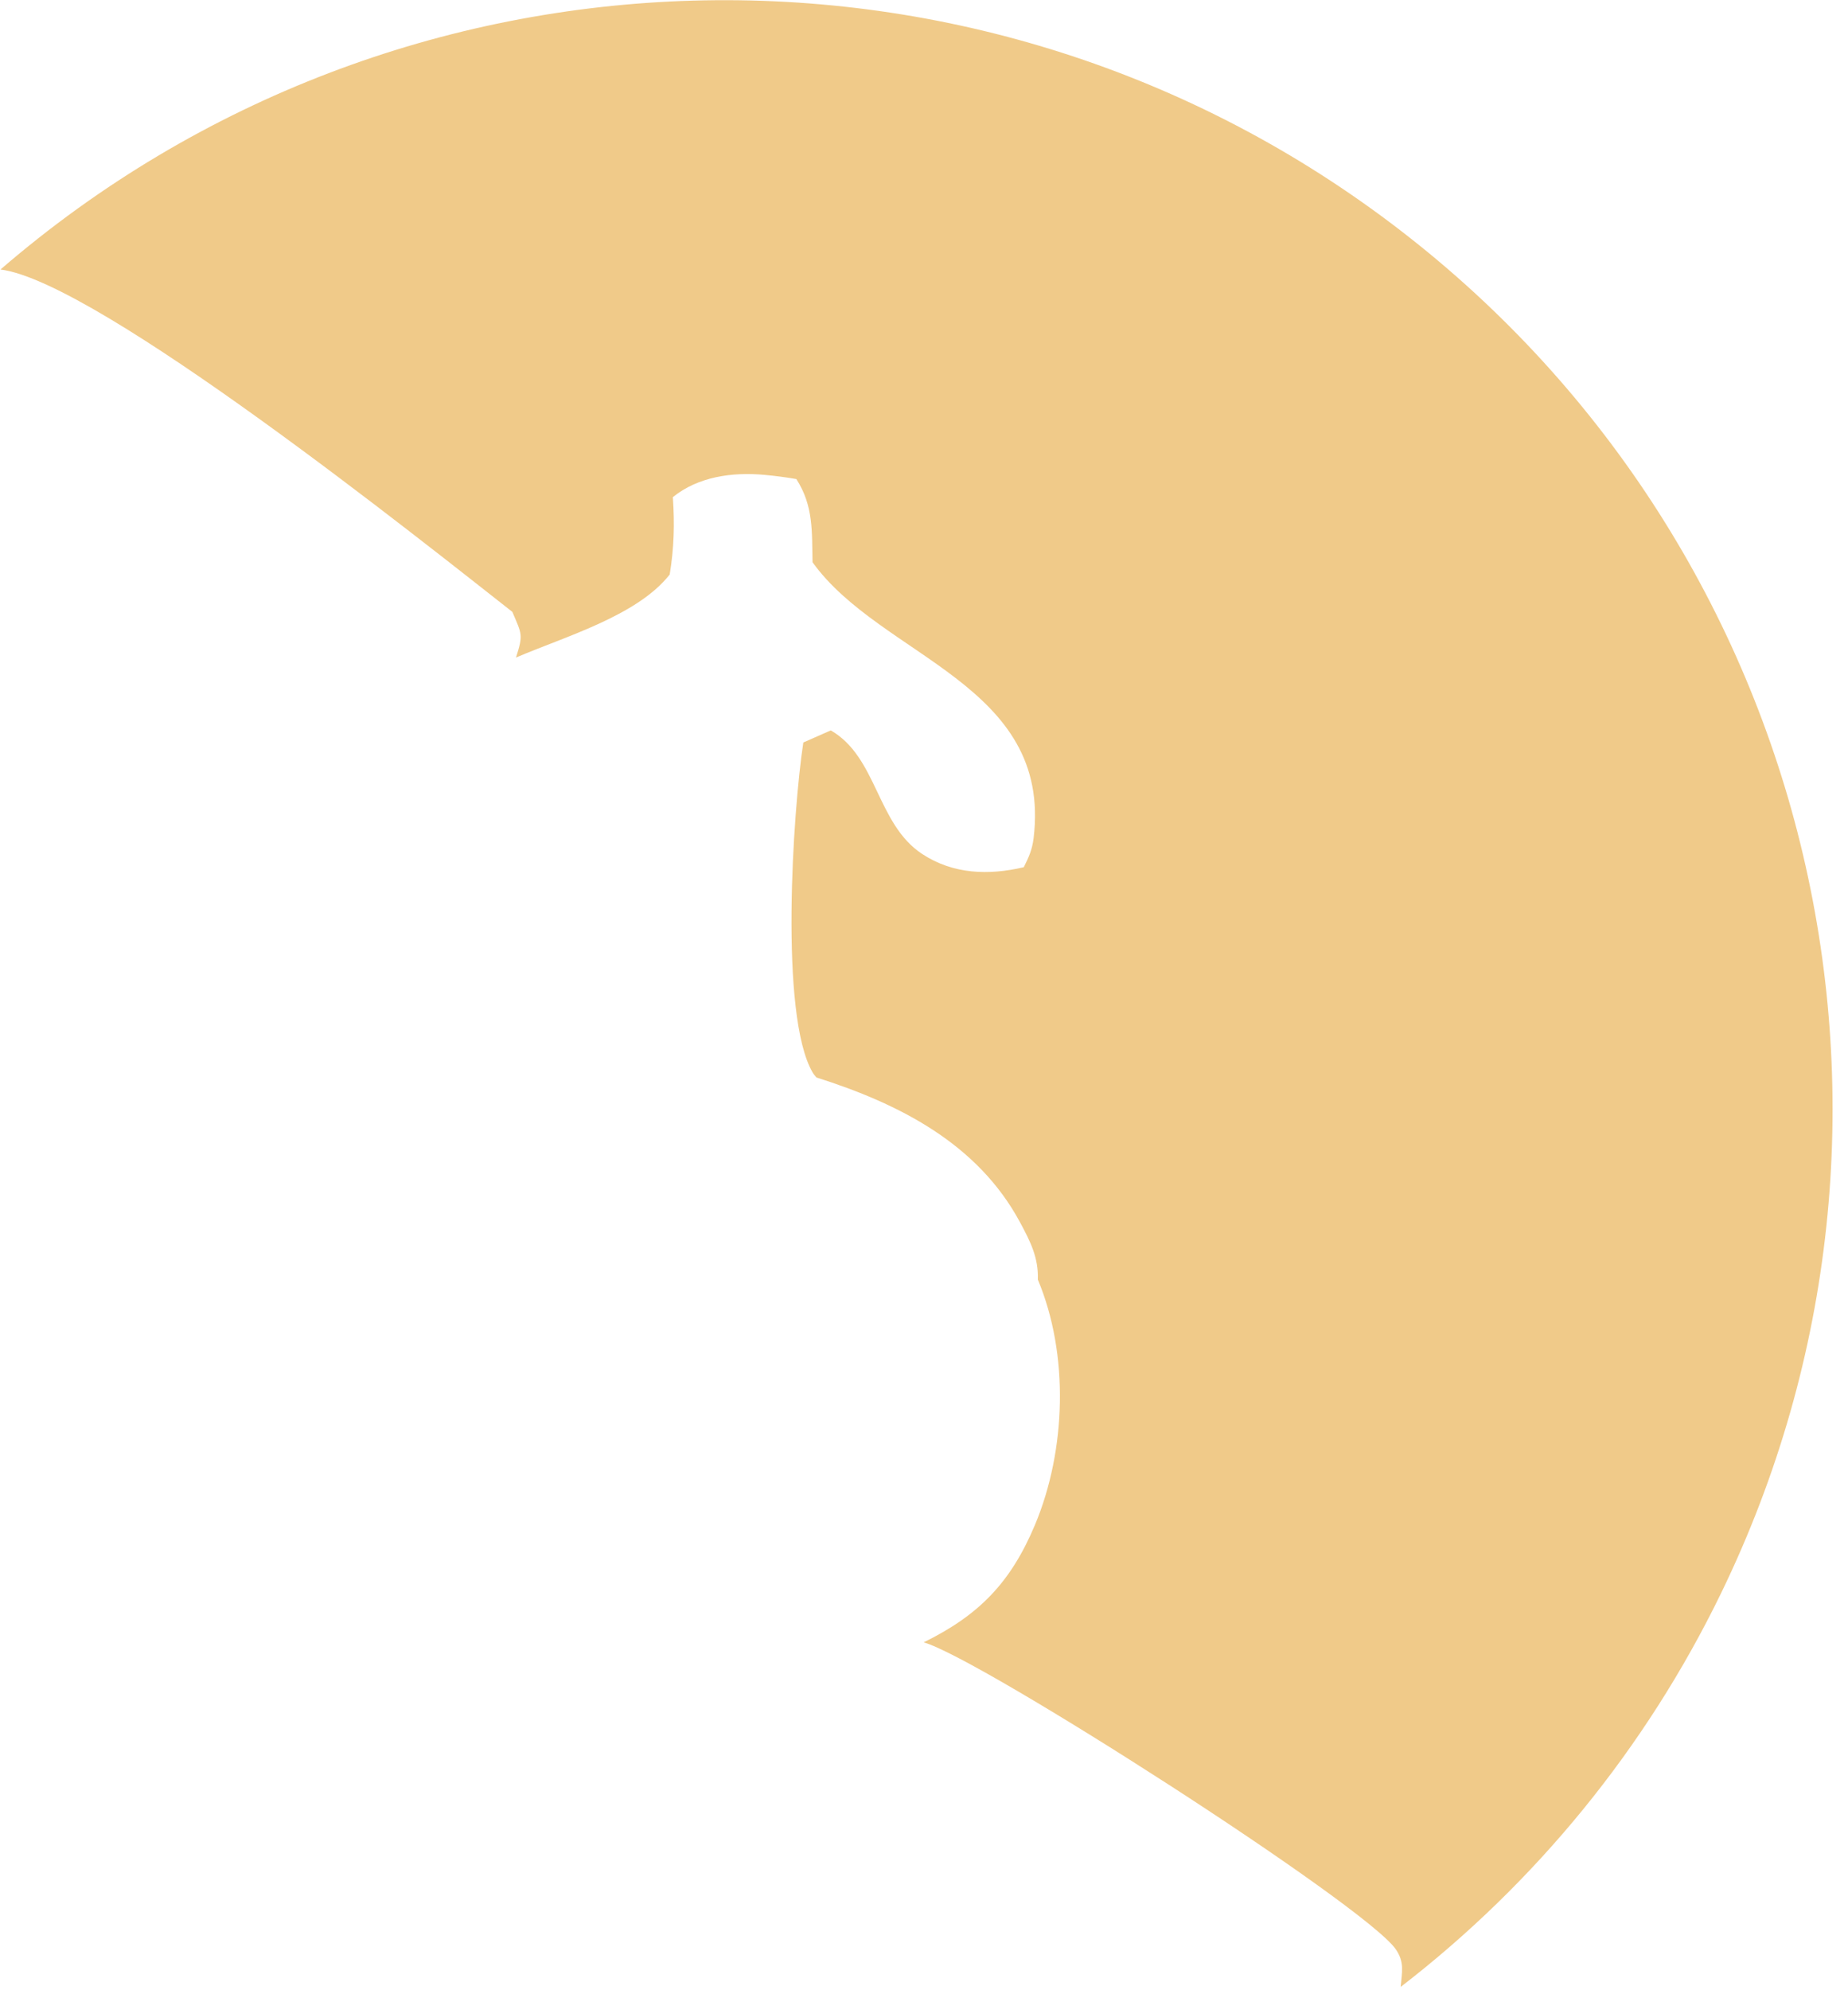 <svg xmlns="http://www.w3.org/2000/svg" width="118" height="127" viewBox="0 0 118 127" fill="none"><path d="M0.031 17.201C25.449 -4.737 62.787 -5.787 89.396 14.688C116.013 35.162 124.569 71.521 109.881 101.717C105.099 111.551 98.103 120.143 89.438 126.818C89.513 125.872 89.698 125.24 89.119 124.408C87.106 121.547 62.552 105.814 58.978 104.826C62.519 103.09 64.54 101.006 66.084 97.331C68.08 92.571 68.273 86.441 66.268 81.671C66.319 80.279 65.79 79.241 65.144 78.038C62.435 72.983 57.393 70.438 52.133 68.772C52.049 68.667 51.957 68.572 51.89 68.456C49.751 64.788 50.632 51.726 51.294 47.391L53.048 46.619C56.017 48.323 55.975 52.586 58.878 54.503C60.866 55.811 63.131 55.876 65.371 55.351C65.706 54.679 65.907 54.236 66 53.486C67.183 43.653 56.252 41.97 51.882 35.885C51.84 33.921 51.949 32.291 50.85 30.577C50.187 30.462 49.516 30.374 48.845 30.312C46.748 30.114 44.575 30.427 42.964 31.73C43.082 33.453 43.04 34.964 42.763 36.668C40.691 39.317 36.002 40.653 32.948 41.97C33.418 40.494 33.326 40.493 32.714 39.054C27.118 34.669 6.256 17.974 0.031 17.201Z" fill="#F0CA89"></path></svg>